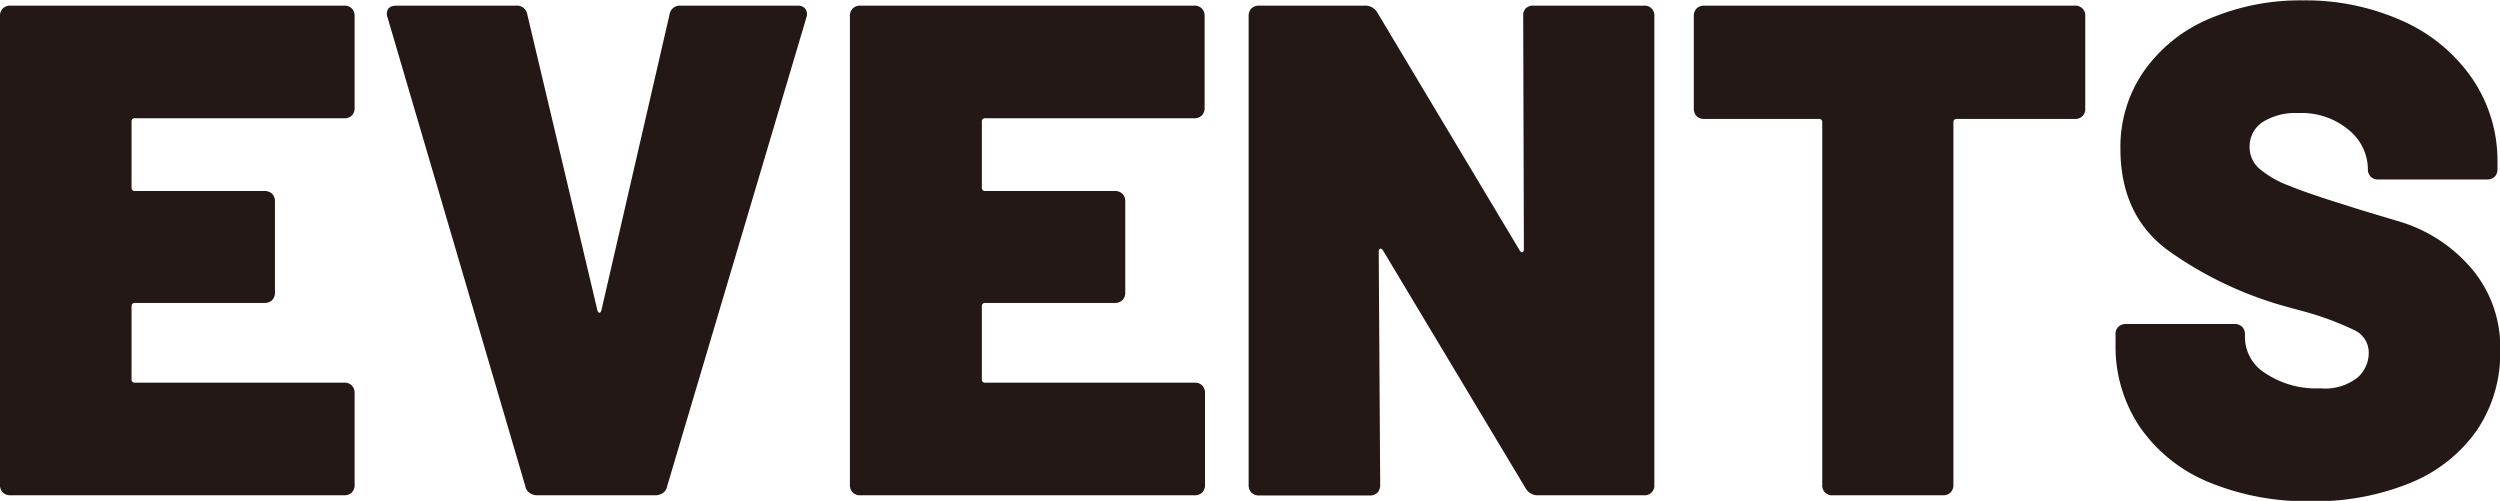 <svg id="レイヤー_1" data-name="レイヤー 1" xmlns="http://www.w3.org/2000/svg" viewBox="0 0 257.32 51.55"><defs><style>.cls-1{fill:#231815;}</style></defs><path class="cls-1" d="M143.8,456.45a1,1,0,0,1-.79.29H121.48a.32.32,0,0,0-.36.36v6.77a.32.32,0,0,0,.36.36H134.8a1.08,1.08,0,0,1,.79.29,1.07,1.07,0,0,1,.29.79v9.36a1.07,1.07,0,0,1-.29.79,1.08,1.08,0,0,1-.79.29H121.48a.32.32,0,0,0-.36.36v7.49a.32.32,0,0,0,.36.36H143a1,1,0,0,1,.79.29,1.07,1.07,0,0,1,.29.79v9.43a1.07,1.07,0,0,1-.29.79,1.08,1.08,0,0,1-.79.29H108.66a1.08,1.08,0,0,1-.79-.29,1.07,1.07,0,0,1-.29-.79V446.23a1.07,1.07,0,0,1,.29-.79,1.08,1.08,0,0,1,.79-.29H143a1.08,1.08,0,0,1,.79.29,1.07,1.07,0,0,1,.29.79v9.43A1.07,1.07,0,0,1,143.8,456.45Z" transform="translate(-107.58 -444.57)"/><path class="cls-1" d="M162.09,495.3a1,1,0,0,1-.44-.69l-14.18-48.24a.74.74,0,0,1-.07-.36c0-.57.33-.86,1-.86h12.31a1.08,1.08,0,0,1,1.15.93l7.2,30.39c.05.19.12.29.22.29s.16-.1.21-.29l7-30.39a1.07,1.07,0,0,1,1.15-.93h12a1,1,0,0,1,.83.32,1,1,0,0,1,.11.9l-14.33,48.24a1,1,0,0,1-.43.69,1.35,1.35,0,0,1-.79.25H162.88A1.33,1.33,0,0,1,162.09,495.3Z" transform="translate(-107.58 -444.57)"/><path class="cls-1" d="M231.28,456.45a1,1,0,0,1-.79.29H209a.32.32,0,0,0-.36.36v6.77a.32.32,0,0,0,.36.36h13.32a1.08,1.08,0,0,1,.79.29,1.07,1.07,0,0,1,.29.79v9.36a1.07,1.07,0,0,1-.29.79,1.08,1.08,0,0,1-.79.29H209a.32.32,0,0,0-.36.36v7.49a.32.32,0,0,0,.36.36h21.53a1,1,0,0,1,.79.29,1.07,1.07,0,0,1,.29.79v9.43a1.07,1.07,0,0,1-.29.79,1.08,1.08,0,0,1-.79.29H196.14a1.08,1.08,0,0,1-.79-.29,1.07,1.07,0,0,1-.29-.79V446.23a1.07,1.07,0,0,1,.29-.79,1.08,1.08,0,0,1,.79-.29h34.35a1.08,1.08,0,0,1,.79.29,1.07,1.07,0,0,1,.29.79v9.43A1.07,1.07,0,0,1,231.28,456.45Z" transform="translate(-107.58 -444.57)"/><path class="cls-1" d="M264.61,445.44a1.09,1.09,0,0,1,.8-.29h11.37a1,1,0,0,1,1.08,1.08v48.24a1,1,0,0,1-1.08,1.08H265.91a1.42,1.42,0,0,1-1.3-.72l-14.68-24.48c-.1-.14-.2-.2-.29-.18s-.15.13-.15.32l.15,24a1.07,1.07,0,0,1-.29.79,1.08,1.08,0,0,1-.79.29H237.18a1.08,1.08,0,0,1-.79-.29,1.07,1.07,0,0,1-.29-.79V446.23a1.07,1.07,0,0,1,.29-.79,1.08,1.08,0,0,1,.79-.29h10.87a1.42,1.42,0,0,1,1.3.72L264,470.35c.09.14.19.2.28.18s.15-.13.15-.32l-.07-24A1.06,1.06,0,0,1,264.61,445.44Z" transform="translate(-107.58 -444.57)"/><path class="cls-1" d="M321.92,445.44a1,1,0,0,1,.29.79v9.5a1,1,0,0,1-1.08,1.08H309a.32.32,0,0,0-.36.36v37.3a1.07,1.07,0,0,1-.29.79,1.08,1.08,0,0,1-.79.29H296.22a1,1,0,0,1-1.08-1.08v-37.3a.32.32,0,0,0-.36-.36H283a1.08,1.08,0,0,1-.79-.28,1.11,1.11,0,0,1-.29-.8v-9.5a1.07,1.07,0,0,1,.29-.79,1.08,1.08,0,0,1,.79-.29h38.09A1.07,1.07,0,0,1,321.92,445.44Z" transform="translate(-107.58 -444.57)"/><path class="cls-1" d="M334.81,494.15a16,16,0,0,1-7-5.66,14.84,14.84,0,0,1-2.48-8.49v-1a1,1,0,0,1,.29-.79,1.07,1.07,0,0,1,.79-.29h11.16a1.08,1.08,0,0,1,.79.29,1.07,1.07,0,0,1,.29.79v.43a4.4,4.4,0,0,0,2.12,3.57,9.41,9.41,0,0,0,5.65,1.54,5.4,5.4,0,0,0,3.82-1.11,3.39,3.39,0,0,0,1.15-2.49,2.55,2.55,0,0,0-1.44-2.37,30.81,30.81,0,0,0-5.25-1.95l-2.09-.57a38.43,38.43,0,0,1-11.95-5.76q-4.83-3.6-4.83-10.44a13.65,13.65,0,0,1,2.45-8,15.59,15.59,0,0,1,6.73-5.36,23.74,23.74,0,0,1,9.61-1.88,24.27,24.27,0,0,1,10.19,2.09,17.12,17.12,0,0,1,7.2,5.91,15,15,0,0,1,2.63,8.71v.64a1.09,1.09,0,0,1-.29.8,1.06,1.06,0,0,1-.79.28H352.38a1.06,1.06,0,0,1-.79-.28,1.09,1.09,0,0,1-.29-.8v-.07a5.24,5.24,0,0,0-1.94-3.92,7.52,7.52,0,0,0-5.26-1.76,6.27,6.27,0,0,0-3.64.93,3,3,0,0,0-1.33,2.59,2.9,2.9,0,0,0,1,2.2,10.15,10.15,0,0,0,3,1.73q2,.83,6.19,2.12.59.21,5.08,1.55a15.63,15.63,0,0,1,7.52,4.82,12.47,12.47,0,0,1,3,8.46,14.14,14.14,0,0,1-2.45,8.32,15.46,15.46,0,0,1-6.84,5.36,25.89,25.89,0,0,1-10.22,1.87A26.3,26.3,0,0,1,334.81,494.15Z" transform="translate(-107.58 -444.57)"/></svg>